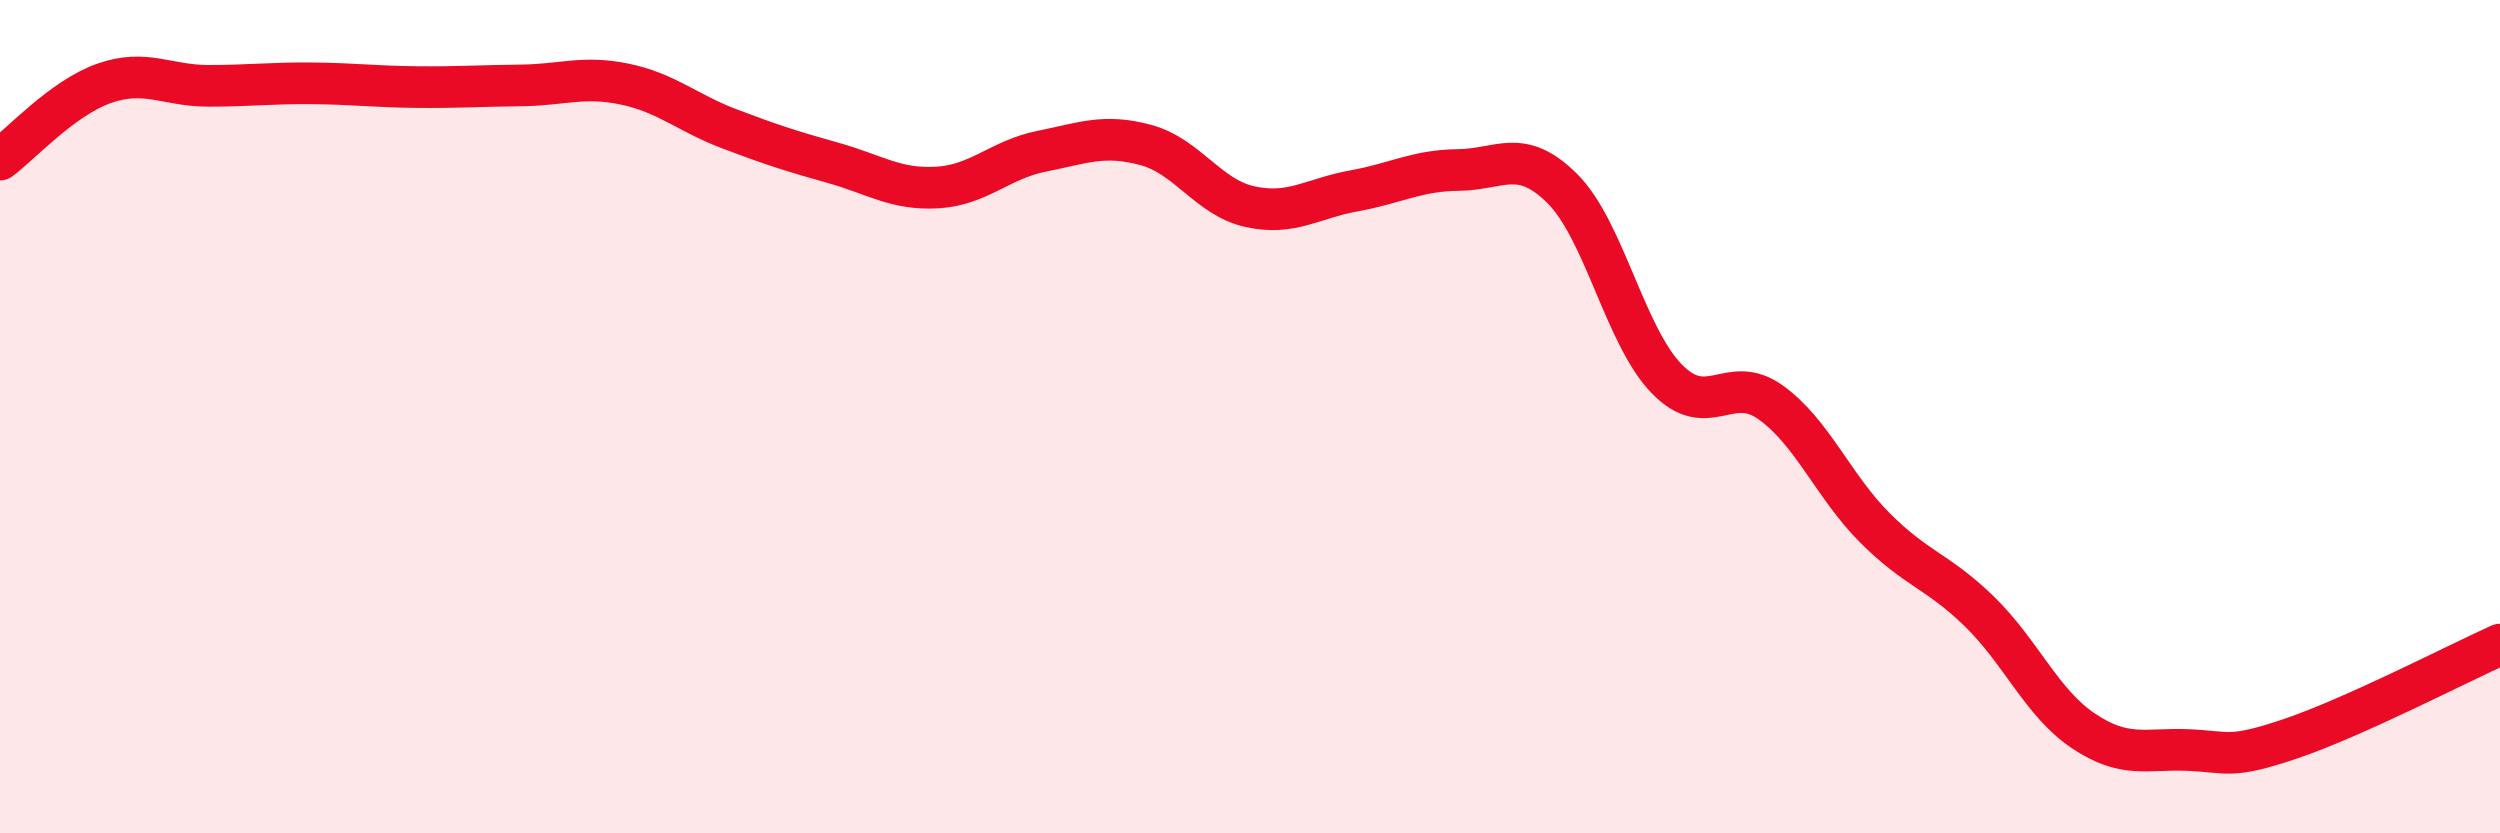 
    <svg width="60" height="20" viewBox="0 0 60 20" xmlns="http://www.w3.org/2000/svg">
      <path
        d="M 0,3.83 C 0.5,3.46 1.5,2.35 2.5,2 C 3.5,1.65 4,2.06 5,2.06 C 6,2.06 6.5,1.99 7.5,2 C 8.5,2.01 9,2.08 10,2.09 C 11,2.1 11.5,2.06 12.5,2.05 C 13.5,2.04 14,1.81 15,2.02 C 16,2.23 16.5,2.71 17.5,3.09 C 18.5,3.47 19,3.63 20,3.91 C 21,4.19 21.5,4.56 22.5,4.5 C 23.5,4.44 24,3.83 25,3.63 C 26,3.43 26.5,3.21 27.5,3.48 C 28.5,3.75 29,4.74 30,4.96 C 31,5.18 31.5,4.76 32.5,4.58 C 33.5,4.4 34,4.09 35,4.08 C 36,4.07 36.5,3.53 37.5,4.53 C 38.5,5.53 39,8.06 40,9.09 C 41,10.12 41.5,8.94 42.5,9.66 C 43.5,10.38 44,11.67 45,12.67 C 46,13.67 46.5,13.7 47.5,14.67 C 48.5,15.64 49,16.87 50,17.54 C 51,18.21 51.5,17.96 52.5,18 C 53.5,18.04 53.5,18.23 55,17.72 C 56.5,17.21 59,15.92 60,15.47L60 20L0 20Z"
        fill="#EB0A25"
        opacity="0.1"
        stroke-linecap="round"
        stroke-linejoin="round"
      />
      <path
        d="M 0,3.83 C 0.5,3.46 1.5,2.35 2.5,2 C 3.5,1.65 4,2.06 5,2.06 C 6,2.06 6.5,1.99 7.5,2 C 8.5,2.01 9,2.08 10,2.09 C 11,2.1 11.5,2.06 12.5,2.05 C 13.5,2.04 14,1.81 15,2.02 C 16,2.23 16.5,2.71 17.5,3.09 C 18.5,3.47 19,3.63 20,3.91 C 21,4.19 21.5,4.56 22.5,4.5 C 23.5,4.44 24,3.83 25,3.63 C 26,3.43 26.5,3.21 27.5,3.48 C 28.5,3.75 29,4.74 30,4.96 C 31,5.18 31.5,4.76 32.5,4.58 C 33.5,4.4 34,4.09 35,4.08 C 36,4.07 36.5,3.53 37.5,4.53 C 38.5,5.53 39,8.06 40,9.09 C 41,10.12 41.5,8.94 42.5,9.66 C 43.5,10.38 44,11.67 45,12.67 C 46,13.67 46.5,13.7 47.5,14.67 C 48.5,15.64 49,16.87 50,17.54 C 51,18.21 51.5,17.96 52.5,18 C 53.5,18.04 53.5,18.23 55,17.72 C 56.5,17.21 59,15.92 60,15.47"
        stroke="#EB0A25"
        stroke-width="1"
        fill="none"
        stroke-linecap="round"
        stroke-linejoin="round"
      />
    </svg>
  
